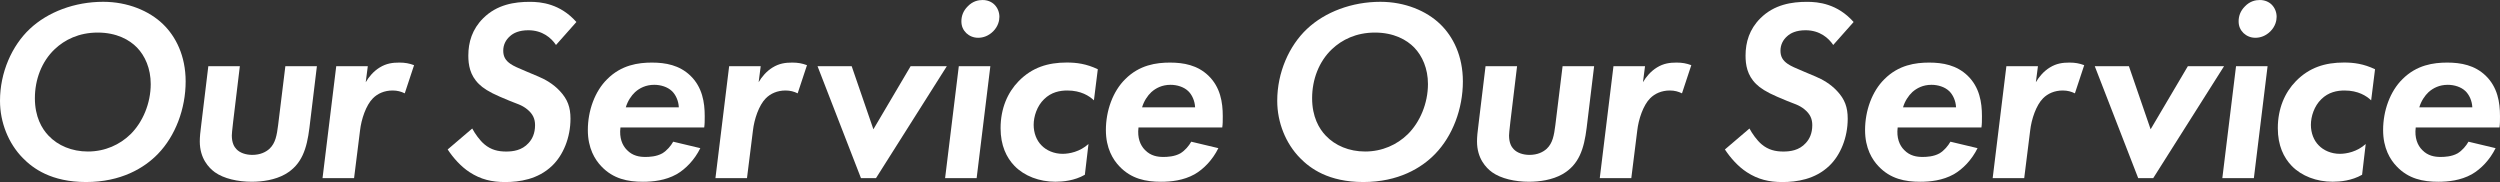 <?xml version="1.0" encoding="UTF-8"?><svg id="_レイヤー_2" xmlns="http://www.w3.org/2000/svg" viewBox="0 0 1411.65 102.78"><rect x="0" y="0" width="1411.65" height="102.78" fill="#333333" stroke="none"/><defs><style>.cls-1{fill:#fff;}</style></defs><g id="_レイヤー_2-2"><g><g><path class="cls-1" d="M91.98,13.58c7.3,7.01,12.85,17.96,12.85,32.41,0,15.48-5.84,30.81-15.62,40.88-7.74,8.03-20.88,15.91-40.59,15.91s-30.08-7.74-35.77-13.58C4.82,81.03,0,69.2,0,56.94,0,40.88,6.72,25.84,16.79,16.35,27.01,6.72,42.19,1.02,58.25,1.02c13.87,0,25.99,5.11,33.73,12.56Zm-18.4,62.34c7.01-6.86,11.53-17.52,11.53-28.47,0-8.76-3.21-15.91-7.74-20.59-4.23-4.38-11.53-8.47-22.19-8.47s-18.69,4.09-24.24,9.34c-7.45,7.01-11.24,17.23-11.24,27.74s3.94,17.23,7.74,21.17c5.26,5.55,13.14,8.91,22.19,8.91,9.78,0,18.1-3.94,23.94-9.64Z"/><path class="cls-1" d="M135.43,37.38l-3.8,31.54c-.58,5.11-.73,6.72-.73,7.59,0,4.09,1.31,6.42,2.63,7.74,1.9,2.04,5.26,3.21,8.91,3.21,4.53,0,7.74-1.61,9.78-3.5,3.36-3.21,4.09-7.59,4.82-13.29l4.09-33.29h17.81l-4.23,34.89c-1.46,11.68-4.23,20.73-13.72,26.13-5.69,3.21-12.85,4.23-18.83,4.23-7.88,0-15.77-1.75-20.88-5.4-3.36-2.48-8.47-7.74-8.47-17.37,0-2.48,.29-5.4,.88-9.93l3.94-32.56h17.81Z"/><path class="cls-1" d="M189.87,37.38h17.81l-1.17,9.05c1.75-3.07,4.53-6.28,7.88-8.32,3.8-2.34,7.3-2.77,11.1-2.77,3.21,0,5.55,.44,8.32,1.46l-5.26,15.91c-2.04-1.02-4.23-1.61-6.86-1.61-4.67,0-8.47,1.75-11.1,4.38-3.94,3.94-6.57,11.83-7.3,18.25l-3.36,26.86h-17.81l7.74-63.22Z"/><path class="cls-1" d="M313.95,25.4c-2.63-3.94-7.59-8.32-15.62-8.32-5.26,0-8.47,1.61-10.37,3.36-2.34,2.04-3.8,4.82-3.8,8.18s1.31,5.55,4.09,7.45c1.9,1.31,4.38,2.34,9.2,4.38l6.57,2.77c3.8,1.61,8.32,4.09,12.12,8.18,4.38,4.67,5.99,9.2,5.99,15.62,0,10.66-4.09,20.58-10.37,26.57-8.03,7.74-18.54,9.2-26.57,9.2-7.45,0-13.72-1.46-20-5.55-4.96-3.21-9.34-8.18-12.41-12.85l13.87-11.83c1.46,2.77,4.23,6.72,6.86,8.91,3.8,3.21,7.88,4.09,12.26,4.09,3.8,0,8.91-.58,12.7-4.82,2.04-2.19,3.65-5.4,3.65-10.07,0-3.5-1.17-6.28-4.38-8.91s-6.13-3.21-9.93-4.82l-5.55-2.34c-6.13-2.63-9.64-4.96-11.83-7.15-5.11-4.96-5.99-10.95-5.99-16.06,0-7.59,2.19-14.89,8.32-21.02,7.88-7.88,17.81-9.34,26.42-9.34,6.28,0,17.08,1.02,26.28,11.39l-11.53,12.99Z"/><path class="cls-1" d="M395.44,83.66c-3.21,6.57-8.32,11.83-13.43,14.75-6.28,3.5-13.29,4.23-18.98,4.23-8.47,0-16.79-1.61-23.51-8.76-3.5-3.65-7.59-10.07-7.59-20.44,0-10.95,3.94-21.9,10.95-28.76,8.03-8.03,17.52-9.34,25.26-9.34s15.48,1.46,21.61,7.3c6.86,6.57,8.18,15.18,8.18,22.92,0,2.63,0,4.53-.29,6.42h-47.3c-.73,5.84,1.02,10.07,3.65,12.7,3.21,3.36,7.15,3.94,10.37,3.94,2.19,0,6.28-.15,9.64-2.04,2.63-1.61,4.82-4.23,6.13-6.57l15.33,3.65Zm-12.14-23.07c-.15-3.65-1.75-7.15-3.94-9.2-2.48-2.34-6.28-3.5-9.93-3.5-4.82,0-8.32,1.9-10.8,4.09-2.19,2.04-4.23,5.11-5.26,8.61h29.93Z"/><path class="cls-1" d="M411.73,37.38h17.81l-1.17,9.05c1.75-3.07,4.53-6.28,7.88-8.32,3.8-2.34,7.3-2.77,11.1-2.77,3.21,0,5.55,.44,8.32,1.46l-5.26,15.91c-2.04-1.02-4.23-1.61-6.86-1.61-4.67,0-8.47,1.75-11.1,4.38-3.94,3.94-6.57,11.83-7.3,18.25l-3.36,26.86h-17.81l7.74-63.22Z"/><path class="cls-1" d="M480.91,37.38l12.26,35.62,21.02-35.62h20.44l-40,63.22h-8.47l-24.53-63.22h19.27Z"/><path class="cls-1" d="M559.21,37.38l-7.74,63.22h-17.81l7.74-63.22h17.81Zm-12.85-33.72c2.92-3.07,6.13-3.65,8.47-3.65,2.77,0,5.11,1.02,6.72,2.63,1.75,1.75,2.77,4.23,2.77,6.86,0,2.19-.73,5.4-3.5,8.18-2.63,2.63-5.69,3.65-8.47,3.65s-4.96-1.02-6.72-2.63c-1.75-1.75-2.77-3.79-2.77-6.71s1.02-5.84,3.5-8.32Z"/><path class="cls-1" d="M617.69,56.65c-2.63-2.48-7.3-5.55-15.04-5.55-4.09,0-9.05,.88-13.14,4.96-3.94,3.8-5.84,9.64-5.84,14.45,0,4.53,1.61,8.76,4.38,11.53,2.77,2.92,7.15,4.82,11.97,4.82,3.8,0,9.78-1.17,14.6-5.55l-2.04,17.37c-5.84,3.36-12.41,3.94-16.64,3.94-9.05,0-17.52-3.21-23.07-8.91-4.53-4.67-7.88-11.53-7.88-21.32,0-11.1,3.94-20.15,10.22-26.57,7.59-7.74,16.5-10.51,27.16-10.51,5.55,0,11.1,.73,17.52,3.79l-2.19,17.52Z"/><path class="cls-1" d="M687.96,83.66c-3.21,6.57-8.32,11.83-13.43,14.75-6.28,3.5-13.29,4.23-18.98,4.23-8.47,0-16.79-1.61-23.51-8.76-3.5-3.65-7.59-10.07-7.59-20.44,0-10.95,3.94-21.9,10.95-28.76,8.03-8.03,17.52-9.34,25.26-9.34s15.48,1.46,21.61,7.3c6.86,6.57,8.18,15.18,8.18,22.92,0,2.63,0,4.53-.29,6.42h-47.3c-.73,5.84,1.02,10.07,3.65,12.7,3.21,3.36,7.15,3.94,10.37,3.94,2.19,0,6.28-.15,9.64-2.04,2.63-1.61,4.82-4.23,6.13-6.57l15.33,3.65Zm-13.14-23.07c-.15-3.65-1.75-7.15-3.94-9.2-2.48-2.34-6.28-3.5-9.93-3.5-4.82,0-8.32,1.9-10.8,4.09-2.19,2.04-4.23,5.11-5.26,8.61h29.93Z"/></g><g><path class="cls-1" d="M813.18,13.58c7.3,7.01,12.85,17.96,12.85,32.41,0,15.48-5.84,30.81-15.62,40.88-7.74,8.03-20.88,15.91-40.59,15.91s-30.08-7.74-35.77-13.58c-8.03-8.18-12.85-20-12.85-32.26,0-16.06,6.72-31.1,16.79-40.59,10.22-9.63,25.4-15.33,41.46-15.33,13.87,0,25.99,5.11,33.73,12.56Zm-18.4,62.34c7.01-6.86,11.53-17.52,11.53-28.47,0-8.76-3.21-15.91-7.74-20.59-4.23-4.38-11.53-8.47-22.19-8.47s-18.69,4.09-24.24,9.34c-7.45,7.01-11.24,17.23-11.24,27.74s3.94,17.23,7.74,21.17c5.26,5.55,13.14,8.91,22.19,8.91,9.78,0,18.1-3.94,23.94-9.64Z"/><path class="cls-1" d="M856.63,37.38l-3.8,31.54c-.58,5.11-.73,6.72-.73,7.59,0,4.09,1.31,6.42,2.63,7.74,1.9,2.04,5.26,3.21,8.91,3.21,4.53,0,7.74-1.61,9.78-3.5,3.36-3.21,4.09-7.59,4.82-13.29l4.09-33.29h17.81l-4.23,34.89c-1.46,11.68-4.23,20.73-13.72,26.13-5.69,3.21-12.85,4.23-18.83,4.23-7.88,0-15.77-1.75-20.88-5.4-3.36-2.48-8.47-7.74-8.47-17.37,0-2.48,.29-5.4,.88-9.93l3.94-32.56h17.81Z"/><path class="cls-1" d="M911.07,37.38h17.81l-1.17,9.05c1.75-3.07,4.53-6.28,7.88-8.32,3.8-2.34,7.3-2.77,11.1-2.77,3.21,0,5.55,.44,8.32,1.46l-5.26,15.91c-2.04-1.02-4.23-1.61-6.86-1.61-4.67,0-8.47,1.75-11.1,4.38-3.94,3.94-6.57,11.83-7.3,18.25l-3.36,26.86h-17.81l7.74-63.22Z"/><path class="cls-1" d="M1035.15,25.4c-2.63-3.94-7.59-8.32-15.62-8.32-5.26,0-8.47,1.61-10.37,3.36-2.34,2.04-3.8,4.82-3.8,8.18s1.31,5.55,4.09,7.45c1.9,1.31,4.38,2.34,9.2,4.38l6.57,2.77c3.8,1.61,8.32,4.09,12.12,8.18,4.38,4.67,5.99,9.2,5.99,15.62,0,10.66-4.09,20.58-10.37,26.57-8.03,7.74-18.54,9.2-26.57,9.2-7.45,0-13.72-1.46-20-5.55-4.96-3.21-9.34-8.18-12.41-12.85l13.87-11.83c1.46,2.77,4.23,6.72,6.86,8.91,3.8,3.21,7.88,4.09,12.26,4.09,3.8,0,8.91-.58,12.7-4.82,2.04-2.19,3.65-5.4,3.65-10.07,0-3.5-1.17-6.28-4.38-8.91s-6.13-3.21-9.93-4.82l-5.55-2.34c-6.13-2.63-9.64-4.96-11.83-7.15-5.11-4.96-5.99-10.95-5.99-16.06,0-7.59,2.19-14.89,8.32-21.02,7.88-7.88,17.81-9.34,26.42-9.34,6.28,0,17.08,1.02,26.28,11.39l-11.53,12.99Z"/><path class="cls-1" d="M1116.64,83.66c-3.21,6.57-8.32,11.83-13.43,14.75-6.28,3.5-13.29,4.23-18.98,4.23-8.47,0-16.79-1.61-23.51-8.76-3.5-3.65-7.59-10.07-7.59-20.44,0-10.95,3.94-21.9,10.95-28.76,8.03-8.03,17.52-9.34,25.26-9.34s15.48,1.46,21.61,7.3c6.86,6.57,8.18,15.18,8.18,22.92,0,2.63,0,4.53-.29,6.42h-47.3c-.73,5.84,1.02,10.07,3.65,12.7,3.21,3.36,7.15,3.94,10.37,3.94,2.19,0,6.28-.15,9.64-2.04,2.63-1.61,4.82-4.23,6.13-6.57l15.33,3.65Zm-12.14-23.07c-.15-3.65-1.75-7.15-3.94-9.2-2.48-2.34-6.28-3.5-9.93-3.5-4.82,0-8.32,1.9-10.8,4.09-2.19,2.04-4.23,5.11-5.26,8.61h29.93Z"/><path class="cls-1" d="M1132.93,37.38h17.81l-1.17,9.05c1.75-3.07,4.53-6.28,7.88-8.32,3.8-2.34,7.3-2.77,11.1-2.77,3.21,0,5.55,.44,8.32,1.46l-5.26,15.91c-2.04-1.02-4.23-1.61-6.86-1.61-4.67,0-8.47,1.75-11.1,4.38-3.94,3.94-6.57,11.83-7.3,18.25l-3.36,26.86h-17.81l7.74-63.22Z"/><path class="cls-1" d="M1202.11,37.38l12.26,35.62,21.02-35.62h20.44l-40,63.22h-8.47l-24.53-63.22h19.27Z"/><path class="cls-1" d="M1280.41,37.38l-7.74,63.22h-17.81l7.74-63.22h17.81Zm-12.85-33.72c2.92-3.07,6.13-3.65,8.47-3.65,2.77,0,5.11,1.02,6.72,2.63,1.75,1.75,2.77,4.23,2.77,6.86,0,2.19-.73,5.4-3.5,8.18-2.63,2.63-5.69,3.65-8.47,3.65s-4.96-1.02-6.72-2.63c-1.75-1.75-2.77-3.79-2.77-6.71s1.02-5.84,3.5-8.32Z"/><path class="cls-1" d="M1338.89,56.65c-2.63-2.48-7.3-5.55-15.04-5.55-4.09,0-9.05,.88-13.14,4.96-3.94,3.8-5.84,9.64-5.84,14.45,0,4.53,1.61,8.76,4.38,11.53,2.77,2.92,7.15,4.82,11.97,4.82,3.8,0,9.78-1.17,14.6-5.55l-2.04,17.37c-5.84,3.36-12.41,3.94-16.64,3.94-9.05,0-17.52-3.21-23.07-8.91-4.53-4.67-7.88-11.53-7.88-21.32,0-11.1,3.94-20.15,10.22-26.57,7.59-7.74,16.5-10.51,27.16-10.51,5.55,0,11.1,.73,17.52,3.79l-2.19,17.52Z"/><path class="cls-1" d="M1409.16,83.66c-3.21,6.57-8.32,11.83-13.43,14.75-6.28,3.5-13.29,4.23-18.98,4.23-8.47,0-16.79-1.61-23.51-8.76-3.5-3.65-7.59-10.07-7.59-20.44,0-10.95,3.94-21.9,10.95-28.76,8.03-8.03,17.52-9.34,25.26-9.34s15.48,1.46,21.61,7.3c6.86,6.57,8.18,15.18,8.18,22.92,0,2.63,0,4.53-.29,6.42h-47.3c-.73,5.84,1.02,10.07,3.65,12.7,3.21,3.36,7.15,3.94,10.37,3.94,2.19,0,6.28-.15,9.64-2.04,2.63-1.61,4.82-4.23,6.13-6.57l15.33,3.65Zm-13.14-23.07c-.15-3.65-1.75-7.15-3.94-9.2-2.48-2.34-6.28-3.5-9.93-3.5-4.82,0-8.32,1.9-10.8,4.09-2.19,2.04-4.23,5.11-5.26,8.61h29.93Z"/></g></g></g></svg>